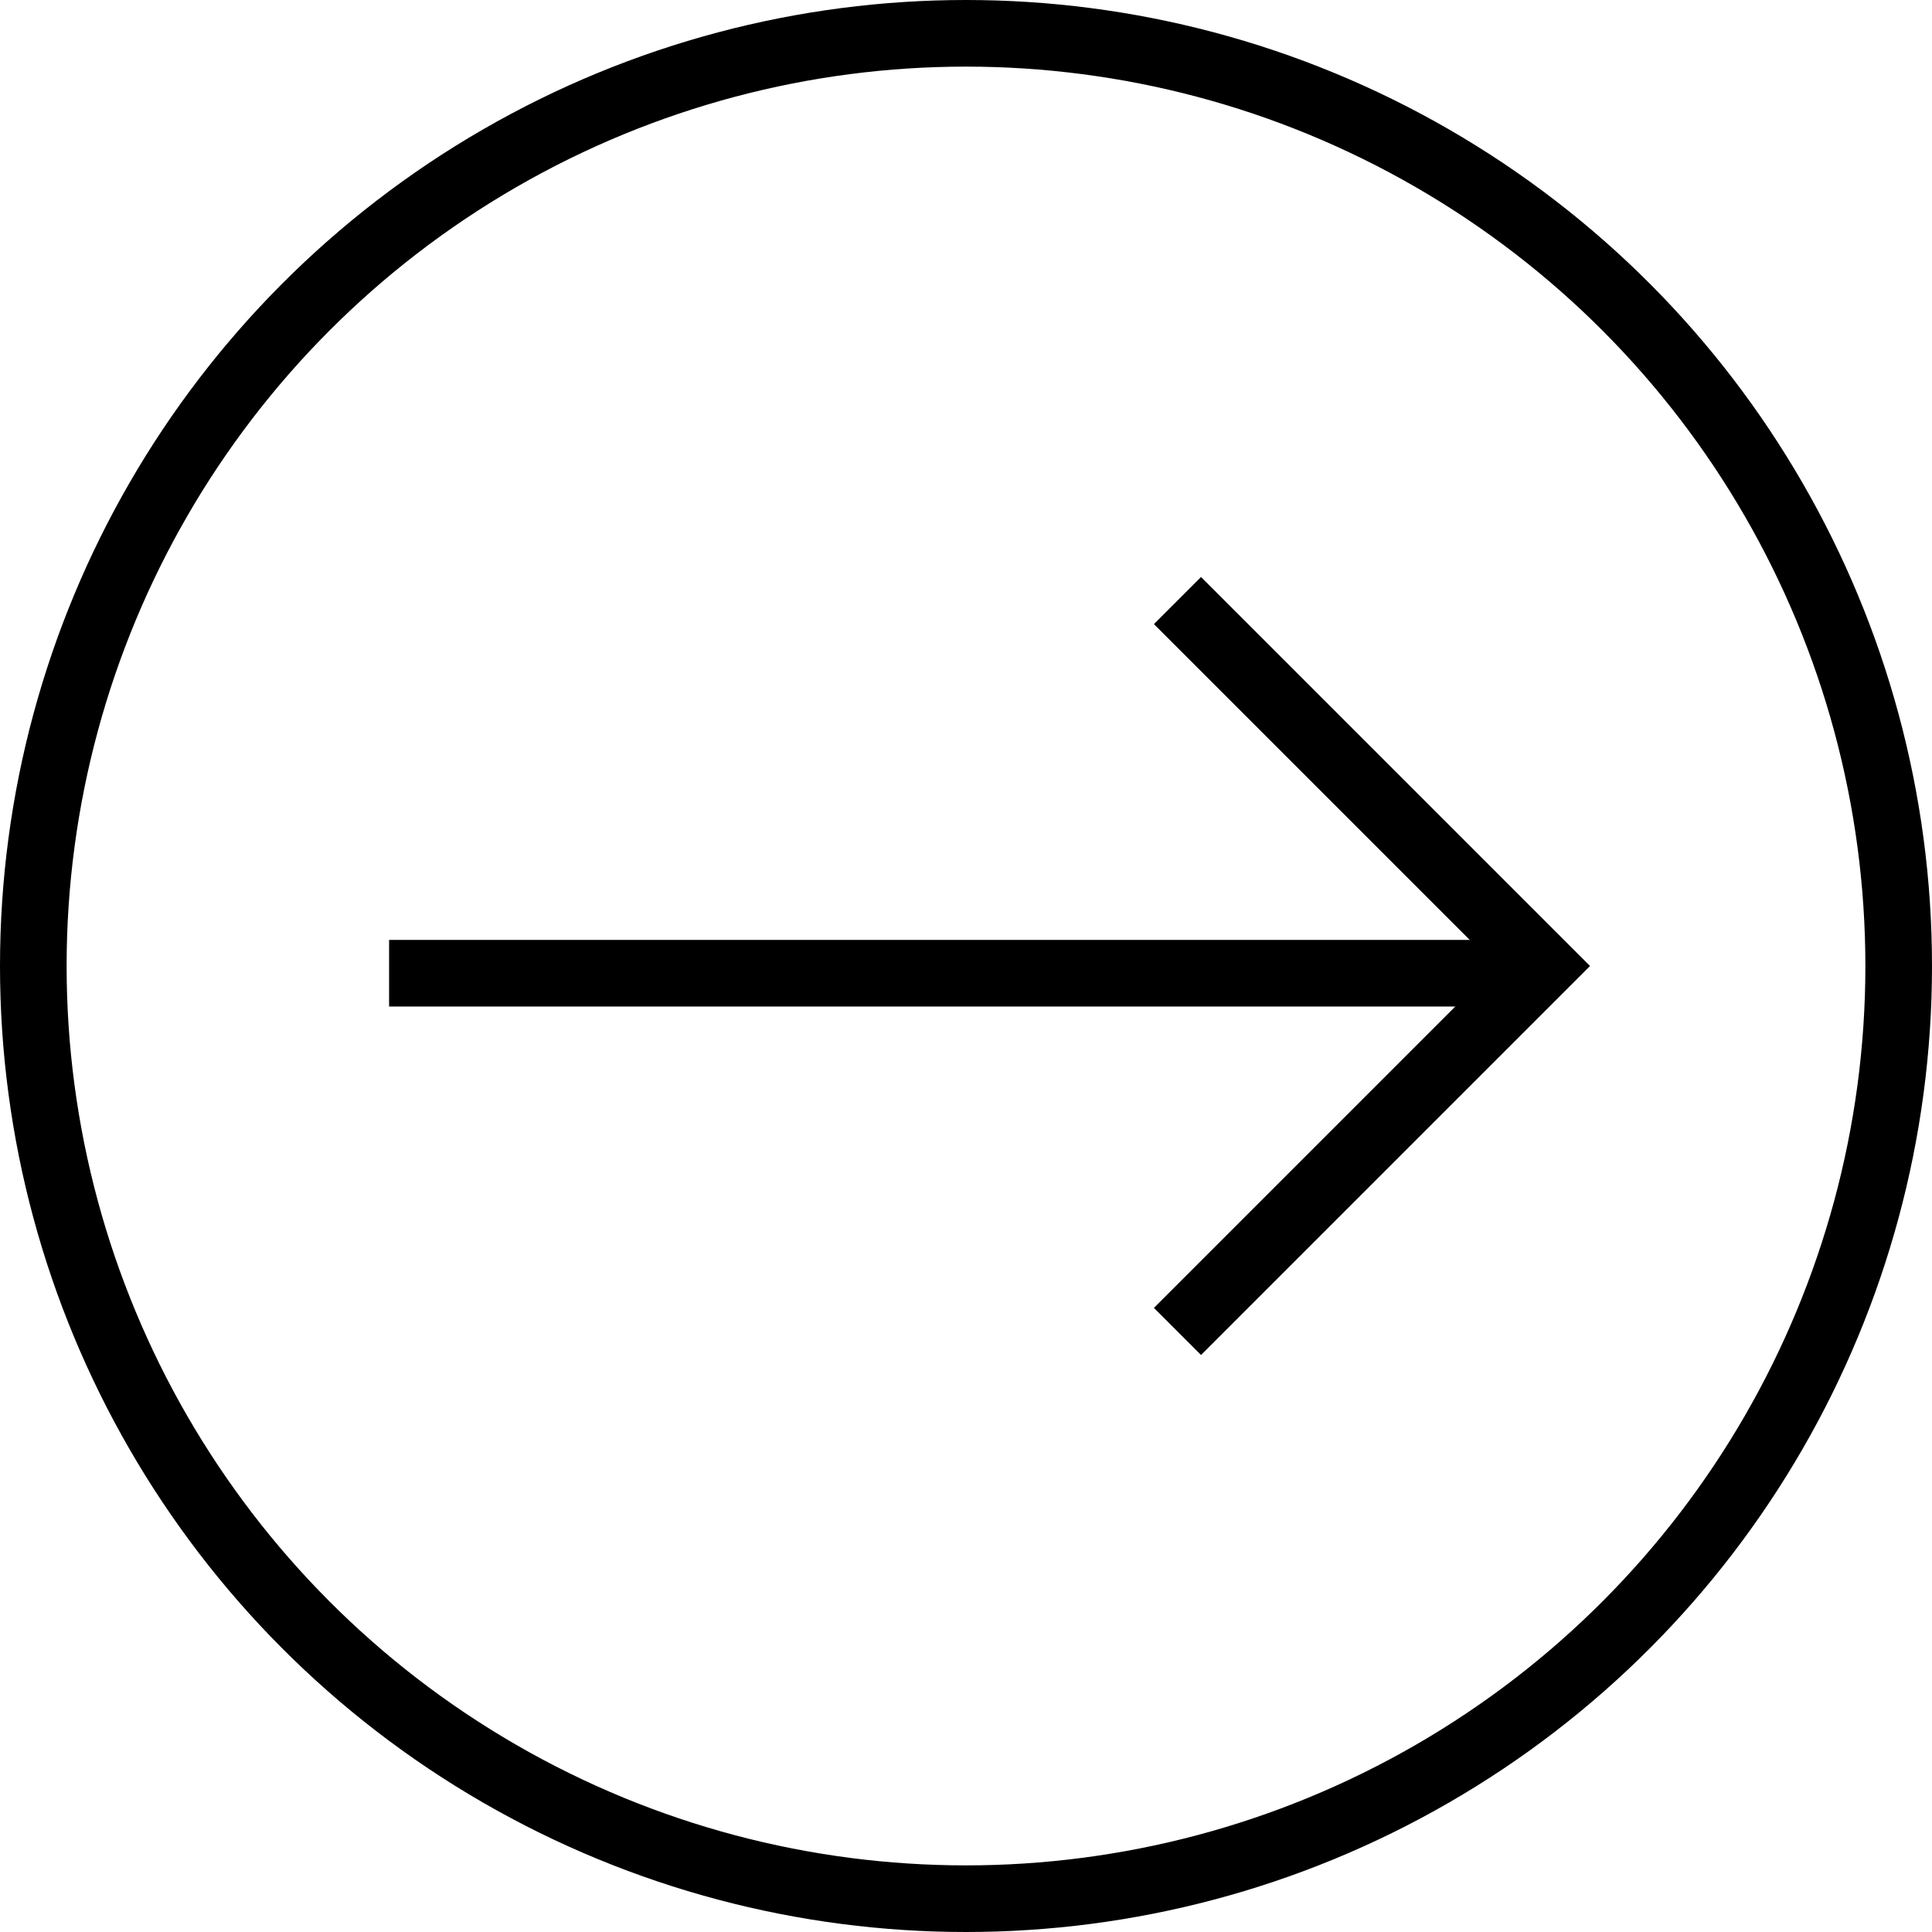 <svg xmlns="http://www.w3.org/2000/svg" width="58" height="58" viewBox="0 0 58 58">
  <g id="arrow" transform="translate(-221 -3657)">
    <g id="Ellisse_1" data-name="Ellisse 1" transform="translate(221 3657)" fill="none" stroke="#000" stroke-width="2">
      <circle cx="29" cy="29" r="29" stroke="none"/>
      <circle cx="29" cy="29" r="28" fill="none"/>
    </g>
    <g id="Raggruppa_6" data-name="Raggruppa 6" transform="translate(232.681 3675.029)">
      <path id="Tracciato_21" data-name="Tracciato 21" d="M438,3872h34.426" transform="translate(-438 -3860.812)" fill="none" stroke="#000" stroke-width="2"/>
      <path id="Tracciato_22" data-name="Tracciato 22" d="M504,3846l10.971,10.971L504,3867.942" transform="translate(-480.332 -3846)" fill="none" stroke="#000" stroke-width="2"/>
    </g>
  </g>
</svg>
